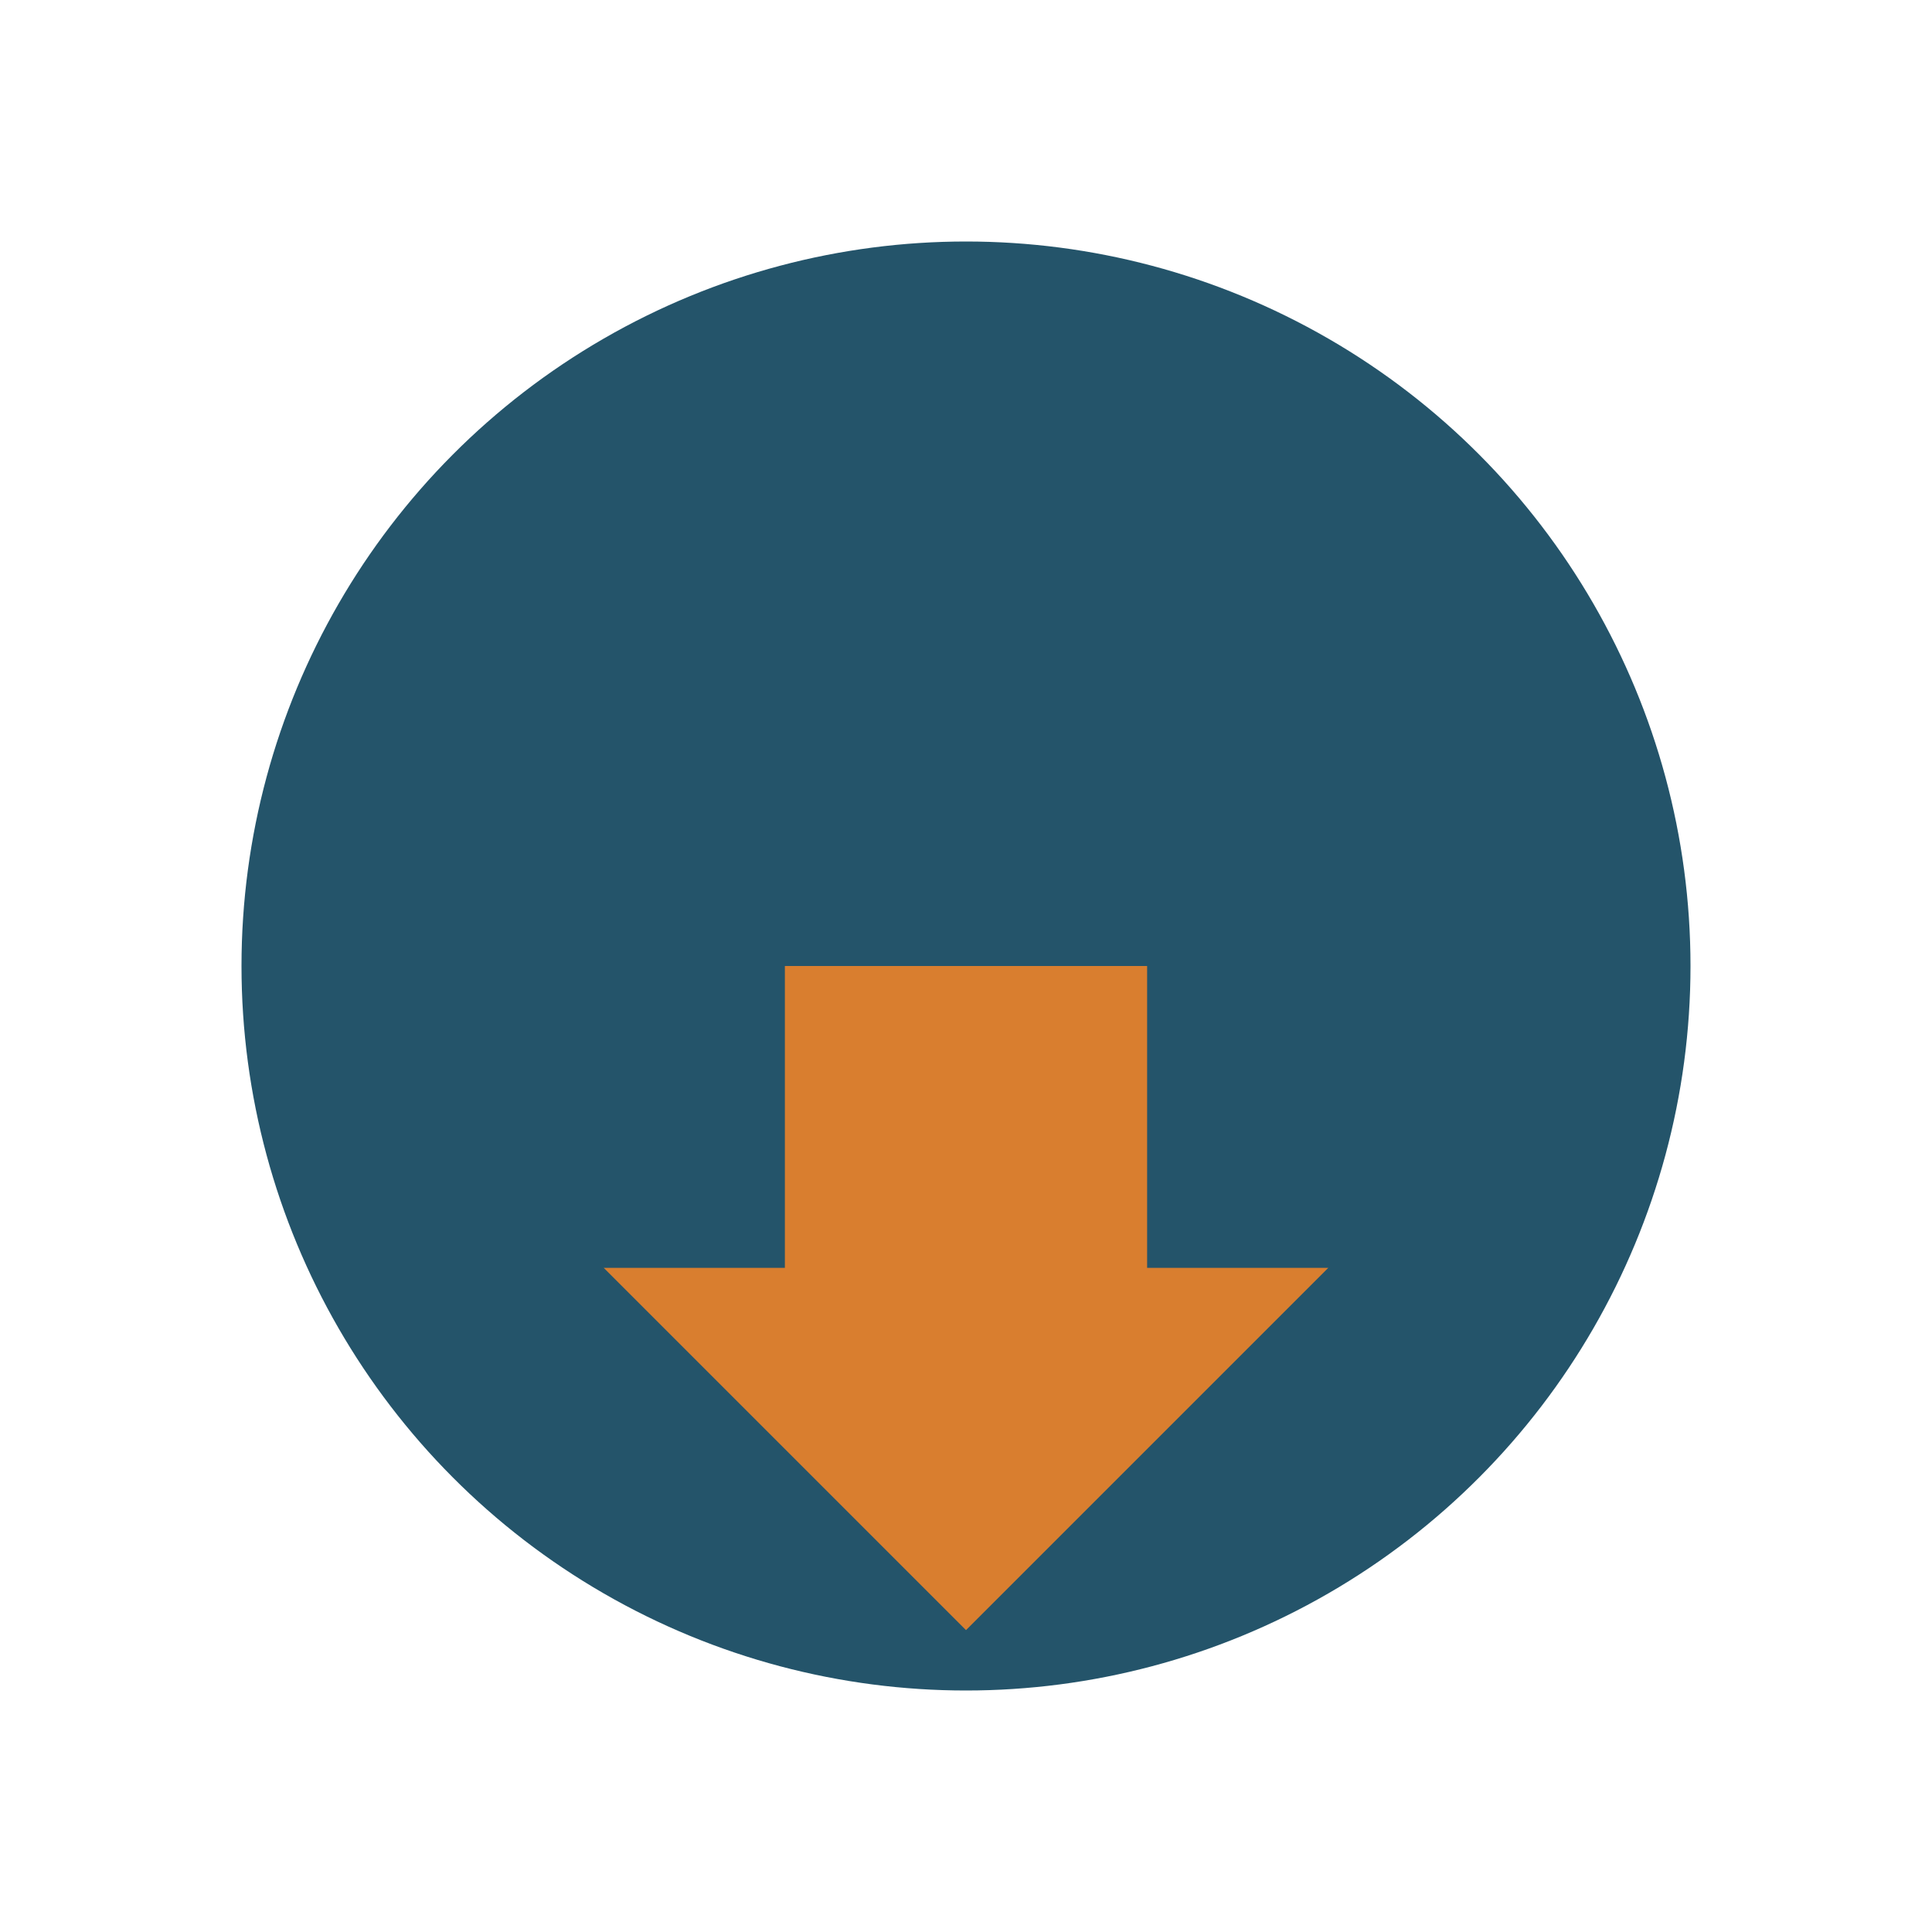 <?xml version="1.0" encoding="UTF-8"?>
<svg xmlns="http://www.w3.org/2000/svg" width="32" height="32" viewBox="0 0 32 32"><circle cx="16" cy="16" r="12" fill="#24546A"/><path d="M10 21h3v-5h6v5h3l-6 6z" fill="#D97E2F"/></svg>